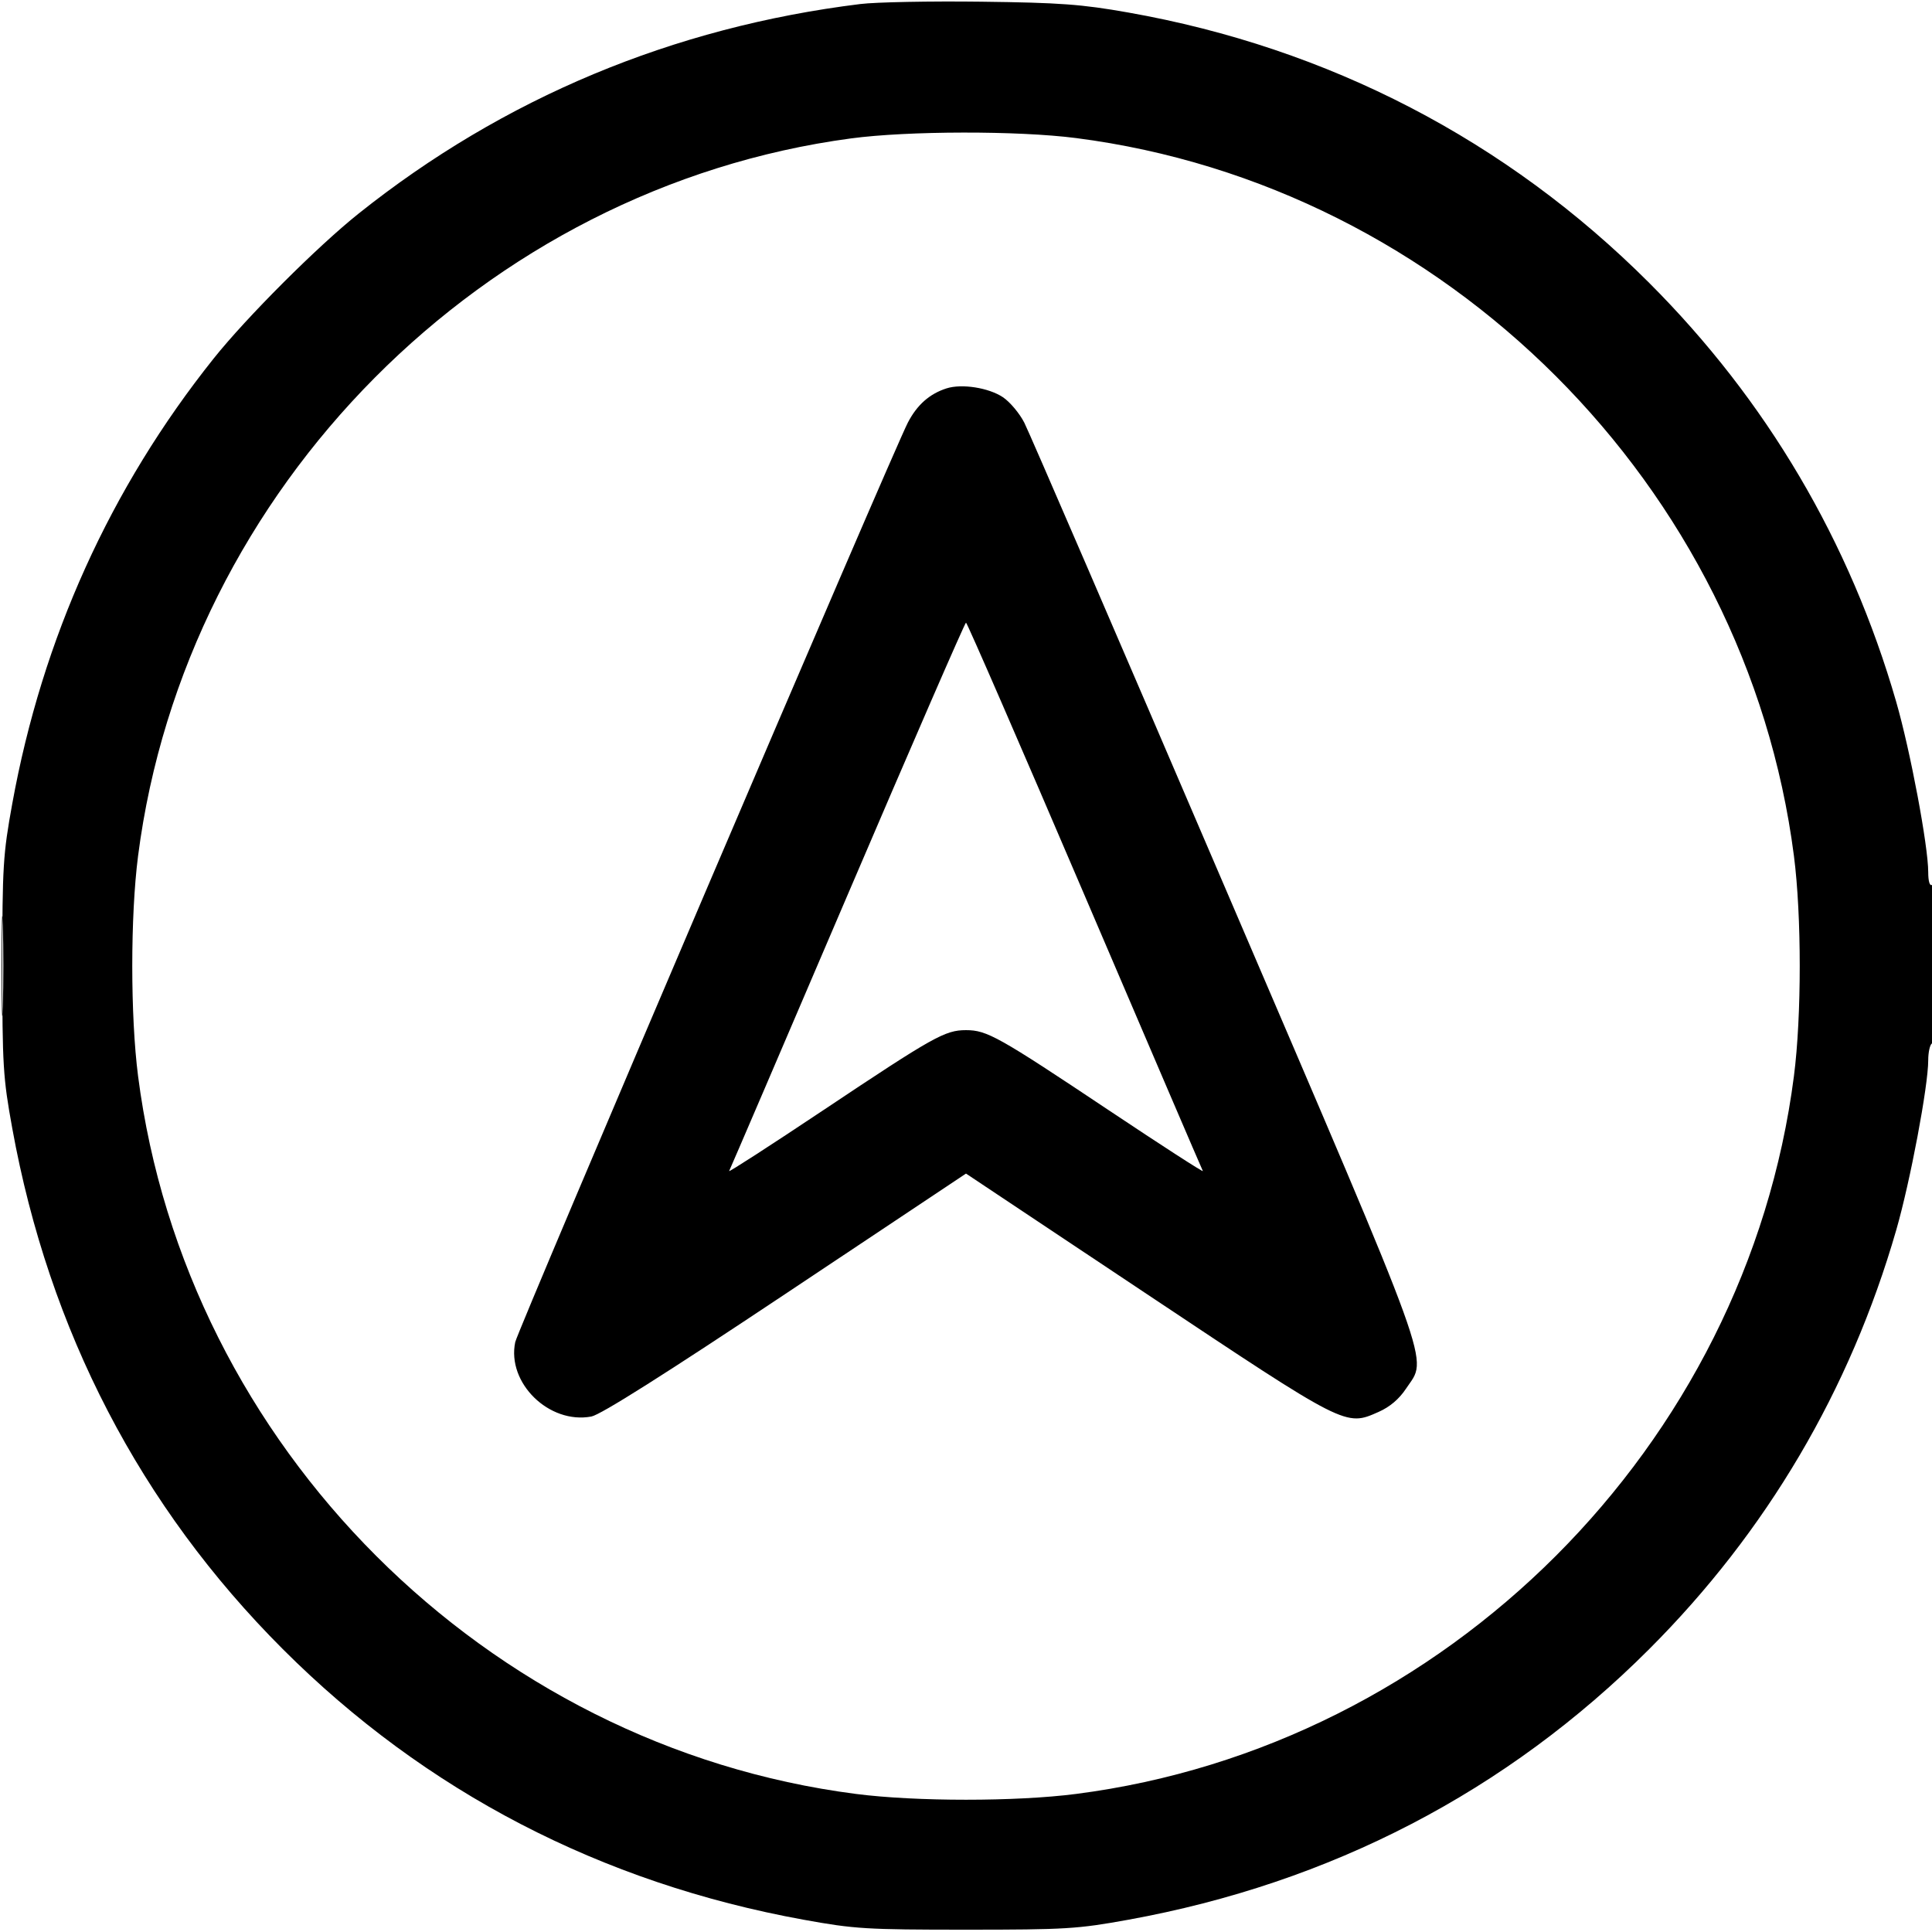 <svg xmlns="http://www.w3.org/2000/svg" width="512" height="512" viewBox="0 0 512 512"><path d="M 228 1.067 C 178.381 7.188, 133.408 25.975, 95 56.628 C 84.098 65.329, 65.329 84.098, 56.628 95 C 29.214 129.351, 11.203 169.162, 3.246 213 C 0.804 226.453, 0.614 229.559, 0.614 256 C 0.614 282.441, 0.804 285.547, 3.246 299 C 12.986 352.661, 37.216 399.304, 74.956 437.044 C 112.696 474.784, 159.339 499.014, 213 508.754 C 226.453 511.196, 229.559 511.386, 256 511.386 C 282.441 511.386, 285.547 511.196, 299 508.754 C 352.661 499.014, 399.304 474.784, 437.044 437.044 C 468.179 405.909, 490.282 368.421, 502.517 326 C 506.230 313.127, 511 287.810, 511 280.980 C 511 278.856, 511.450 276.840, 512 276.500 C 512.615 276.120, 513 267.803, 513 254.882 C 513 241.137, 512.655 234.095, 512 234.500 C 511.397 234.872, 511 233.537, 511 231.138 C 511 224.205, 506.257 198.969, 502.517 186 C 490.282 143.579, 468.179 106.091, 437.044 74.956 C 399.262 37.174, 352.101 12.699, 299 3.316 C 286.604 1.125, 280.944 0.709, 260 0.448 C 246.525 0.279, 232.125 0.558, 228 1.067 M 225.500 36.683 C 128.324 49.696, 49.128 129.415, 36.588 226.842 C 34.540 242.757, 34.540 269.243, 36.588 285.158 C 49.208 383.207, 128.793 462.792, 226.842 475.412 C 242.757 477.460, 269.243 477.460, 285.158 475.412 C 383.207 462.792, 462.792 383.207, 475.412 285.158 C 477.460 269.243, 477.460 242.757, 475.412 226.842 C 462.792 128.793, 383.207 49.208, 285.158 36.588 C 269.787 34.610, 240.635 34.656, 225.500 36.683 M 250.832 102.926 C 246.329 104.373, 243.030 107.295, 240.588 112 C 236.533 119.814, 137.243 352.348, 136.544 355.666 C 134.266 366.489, 145.519 377.494, 156.716 375.394 C 159.182 374.931, 176.217 364.165, 208.201 342.856 L 256 311.010 303.911 342.930 C 356.890 378.228, 356.558 378.059, 365.315 374.185 C 368.336 372.849, 370.787 370.768, 372.642 367.965 C 378.350 359.339, 380.960 366.557, 324.555 235 C 296.611 169.825, 272.711 114.475, 271.444 112 C 270.177 109.525, 267.624 106.491, 265.771 105.258 C 261.990 102.744, 254.864 101.631, 250.832 102.926 M 224.586 237.250 C 207.589 276.988, 193.479 309.875, 193.230 310.333 C 192.982 310.792, 204.218 303.532, 218.199 294.201 C 247.436 274.688, 250.445 273, 256 273 C 261.555 273, 264.564 274.688, 293.801 294.201 C 307.782 303.532, 319.018 310.792, 318.770 310.333 C 318.521 309.875, 304.411 276.988, 287.414 237.250 C 270.417 197.512, 256.280 165, 256 165 C 255.720 165, 241.583 197.512, 224.586 237.250 M 0.425 256 C 0.425 267.825, 0.569 272.663, 0.746 266.750 C 0.923 260.837, 0.923 251.162, 0.746 245.250 C 0.569 239.338, 0.425 244.175, 0.425 256" stroke="none" fill="#000000" fill-rule="evenodd"></path></svg>
